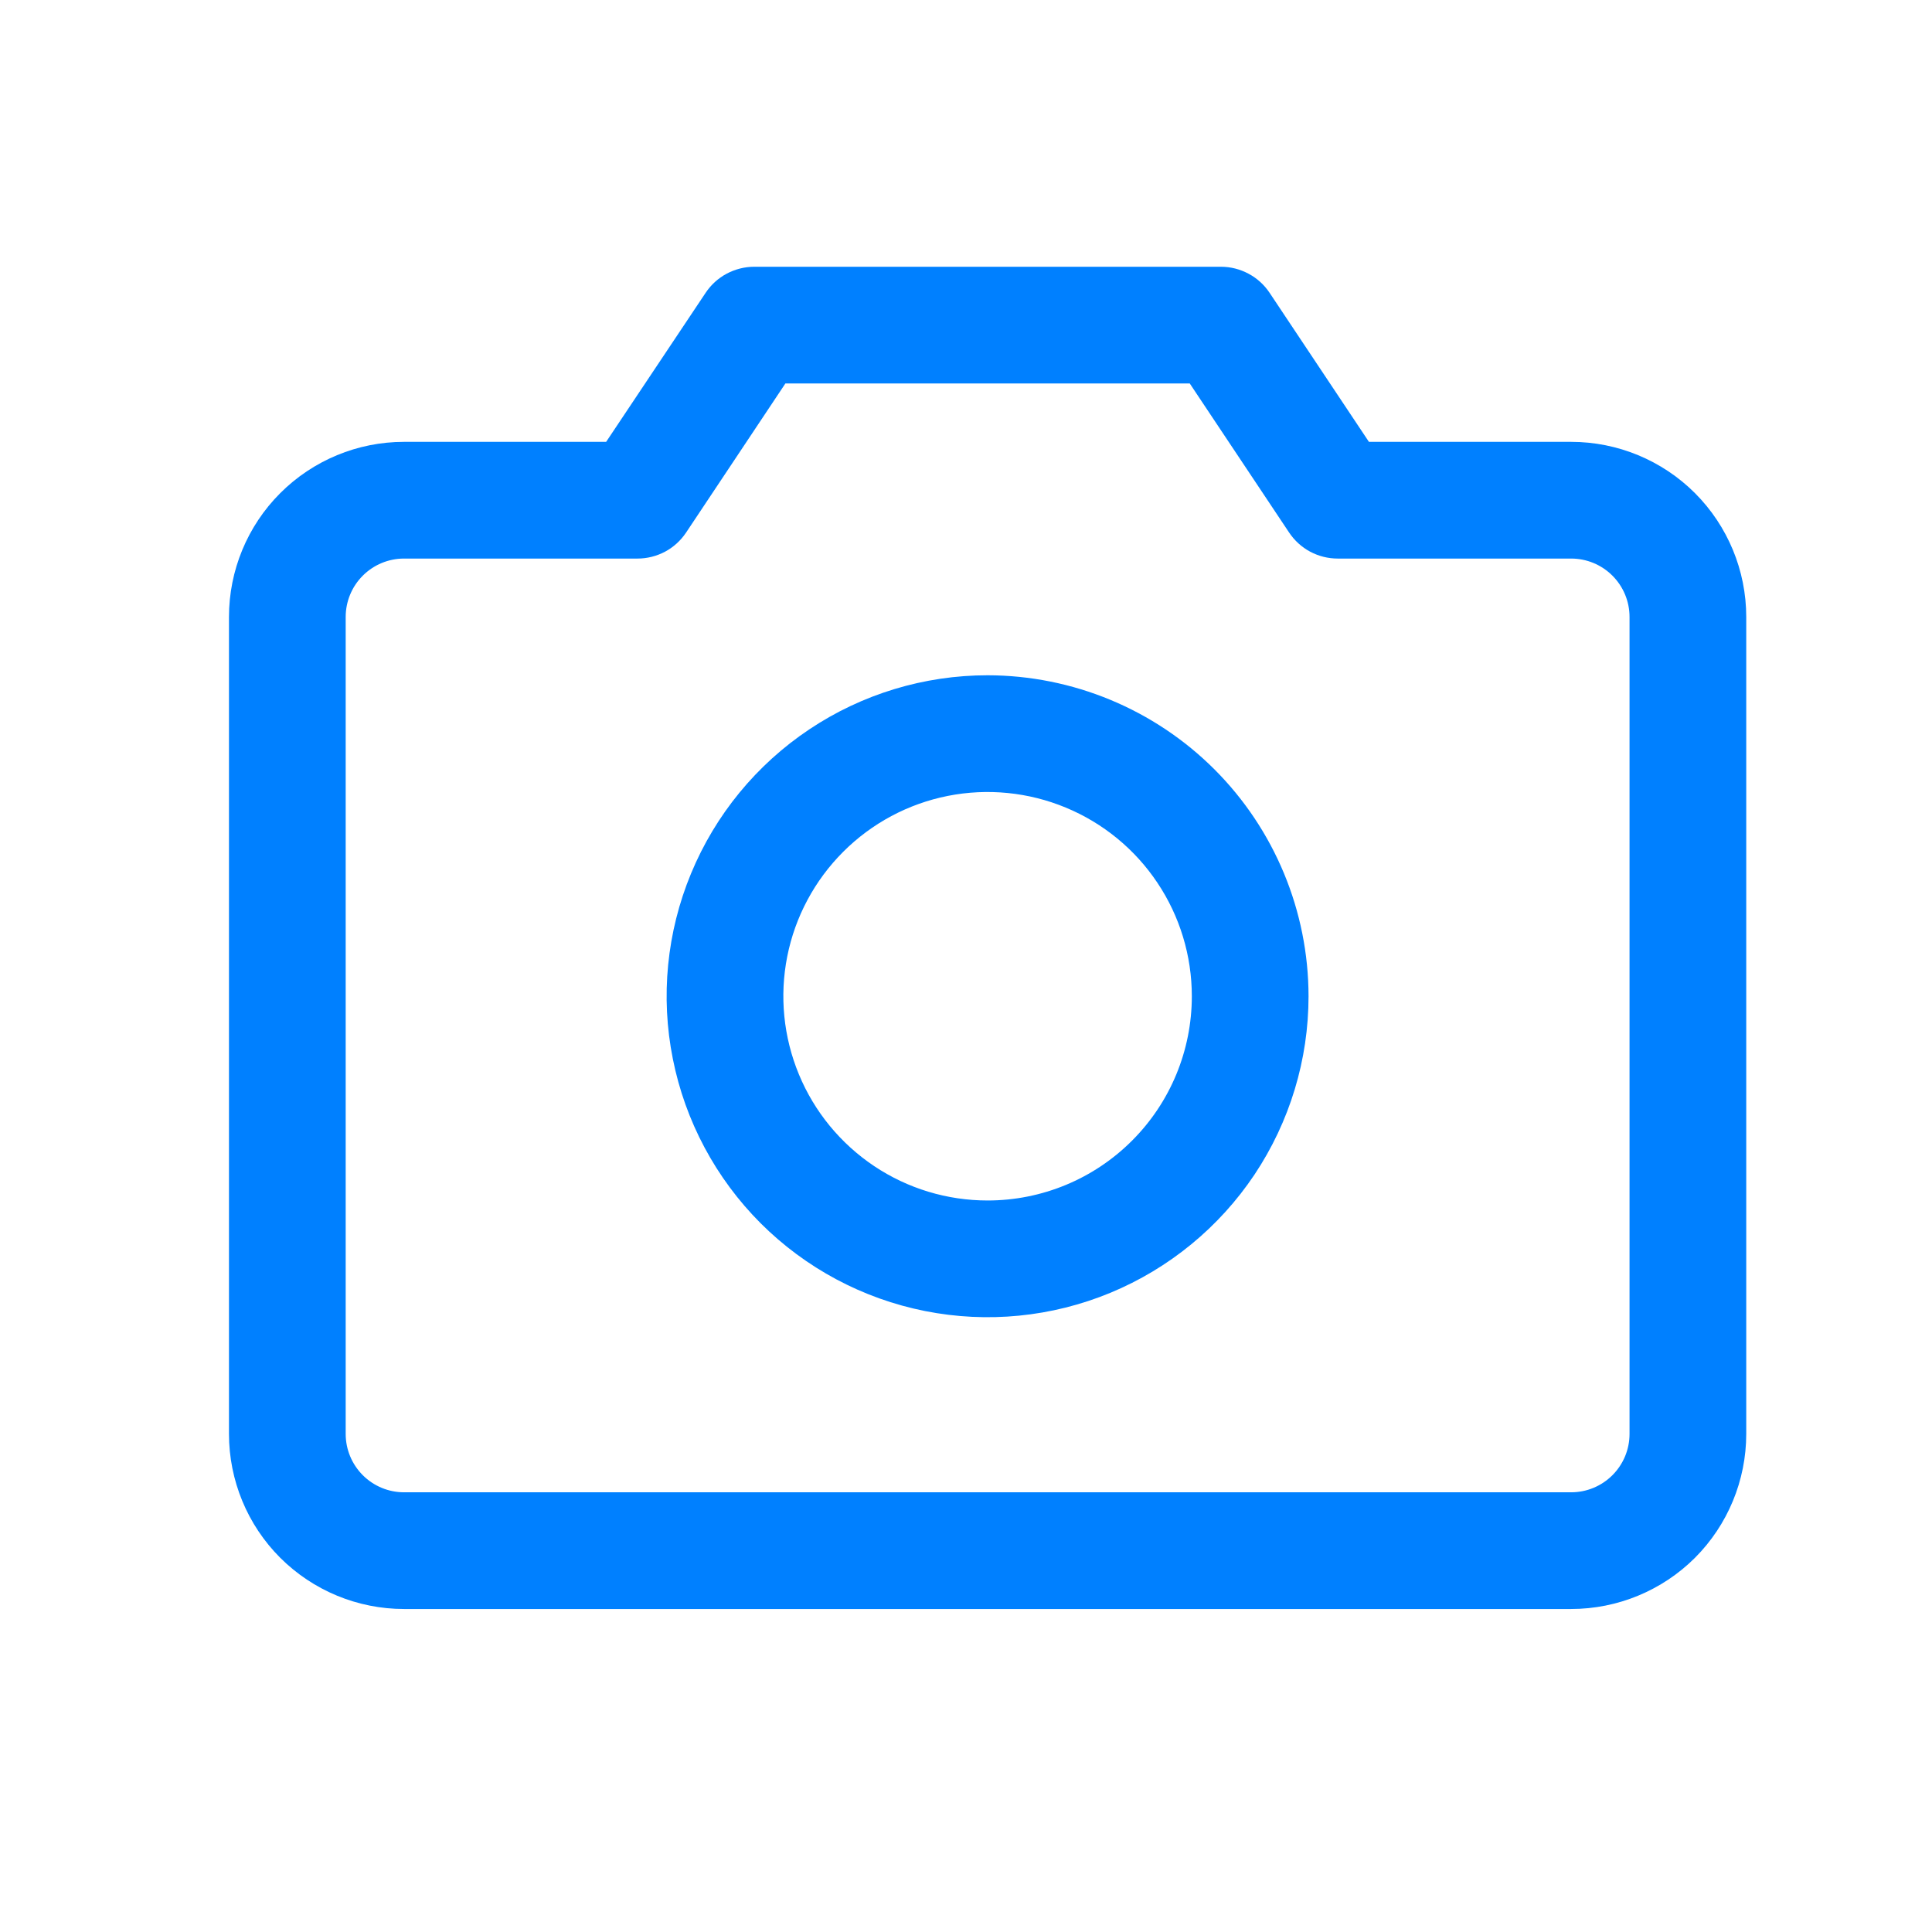 <svg xmlns="http://www.w3.org/2000/svg" width="27" height="27" viewBox="0 0 27 27" fill="none">
  <path d="M21.957 6.175H19.131L17.742 4.091C17.668 3.98 17.567 3.888 17.448 3.825C17.33 3.762 17.198 3.728 17.064 3.728H10.54C10.406 3.728 10.274 3.762 10.155 3.825C10.037 3.888 9.936 3.98 9.862 4.091L8.471 6.175H5.646C4.997 6.175 4.375 6.433 3.916 6.892C3.457 7.351 3.2 7.973 3.2 8.622V20.039C3.2 20.688 3.457 21.311 3.916 21.77C4.375 22.228 4.997 22.486 5.646 22.486H21.957C22.606 22.486 23.229 22.228 23.688 21.77C24.146 21.311 24.404 20.688 24.404 20.039V8.622C24.404 7.973 24.146 7.351 23.688 6.892C23.229 6.433 22.606 6.175 21.957 6.175ZM22.773 20.039C22.773 20.256 22.687 20.463 22.534 20.616C22.381 20.769 22.174 20.855 21.957 20.855H5.646C5.43 20.855 5.223 20.769 5.07 20.616C4.917 20.463 4.831 20.256 4.831 20.039V8.622C4.831 8.405 4.917 8.198 5.07 8.045C5.223 7.892 5.43 7.806 5.646 7.806H8.909C9.043 7.806 9.175 7.773 9.294 7.71C9.412 7.647 9.513 7.555 9.588 7.443L10.976 5.359H16.627L18.016 7.443C18.091 7.555 18.192 7.647 18.31 7.71C18.429 7.773 18.561 7.806 18.695 7.806H21.957C22.174 7.806 22.381 7.892 22.534 8.045C22.687 8.198 22.773 8.405 22.773 8.622V20.039ZM13.802 9.437C12.915 9.437 12.047 9.7 11.31 10.193C10.572 10.686 9.997 11.387 9.658 12.206C9.318 13.026 9.229 13.928 9.403 14.798C9.576 15.668 10.003 16.467 10.63 17.095C11.258 17.722 12.057 18.149 12.927 18.322C13.797 18.495 14.699 18.406 15.518 18.067C16.338 17.727 17.039 17.152 17.532 16.415C18.024 15.677 18.287 14.81 18.287 13.923C18.286 12.734 17.813 11.593 16.972 10.752C16.131 9.912 14.991 9.439 13.802 9.437ZM13.802 16.777C13.237 16.777 12.685 16.61 12.216 16.296C11.747 15.982 11.381 15.537 11.165 15.015C10.949 14.494 10.892 13.92 11.002 13.366C11.112 12.812 11.384 12.304 11.784 11.904C12.183 11.505 12.691 11.233 13.245 11.123C13.799 11.013 14.373 11.07 14.894 11.286C15.416 11.502 15.862 11.868 16.175 12.337C16.489 12.806 16.656 13.358 16.656 13.923C16.656 14.68 16.356 15.406 15.82 15.941C15.285 16.477 14.559 16.777 13.802 16.777Z" fill="#0080FF"/>
</svg>